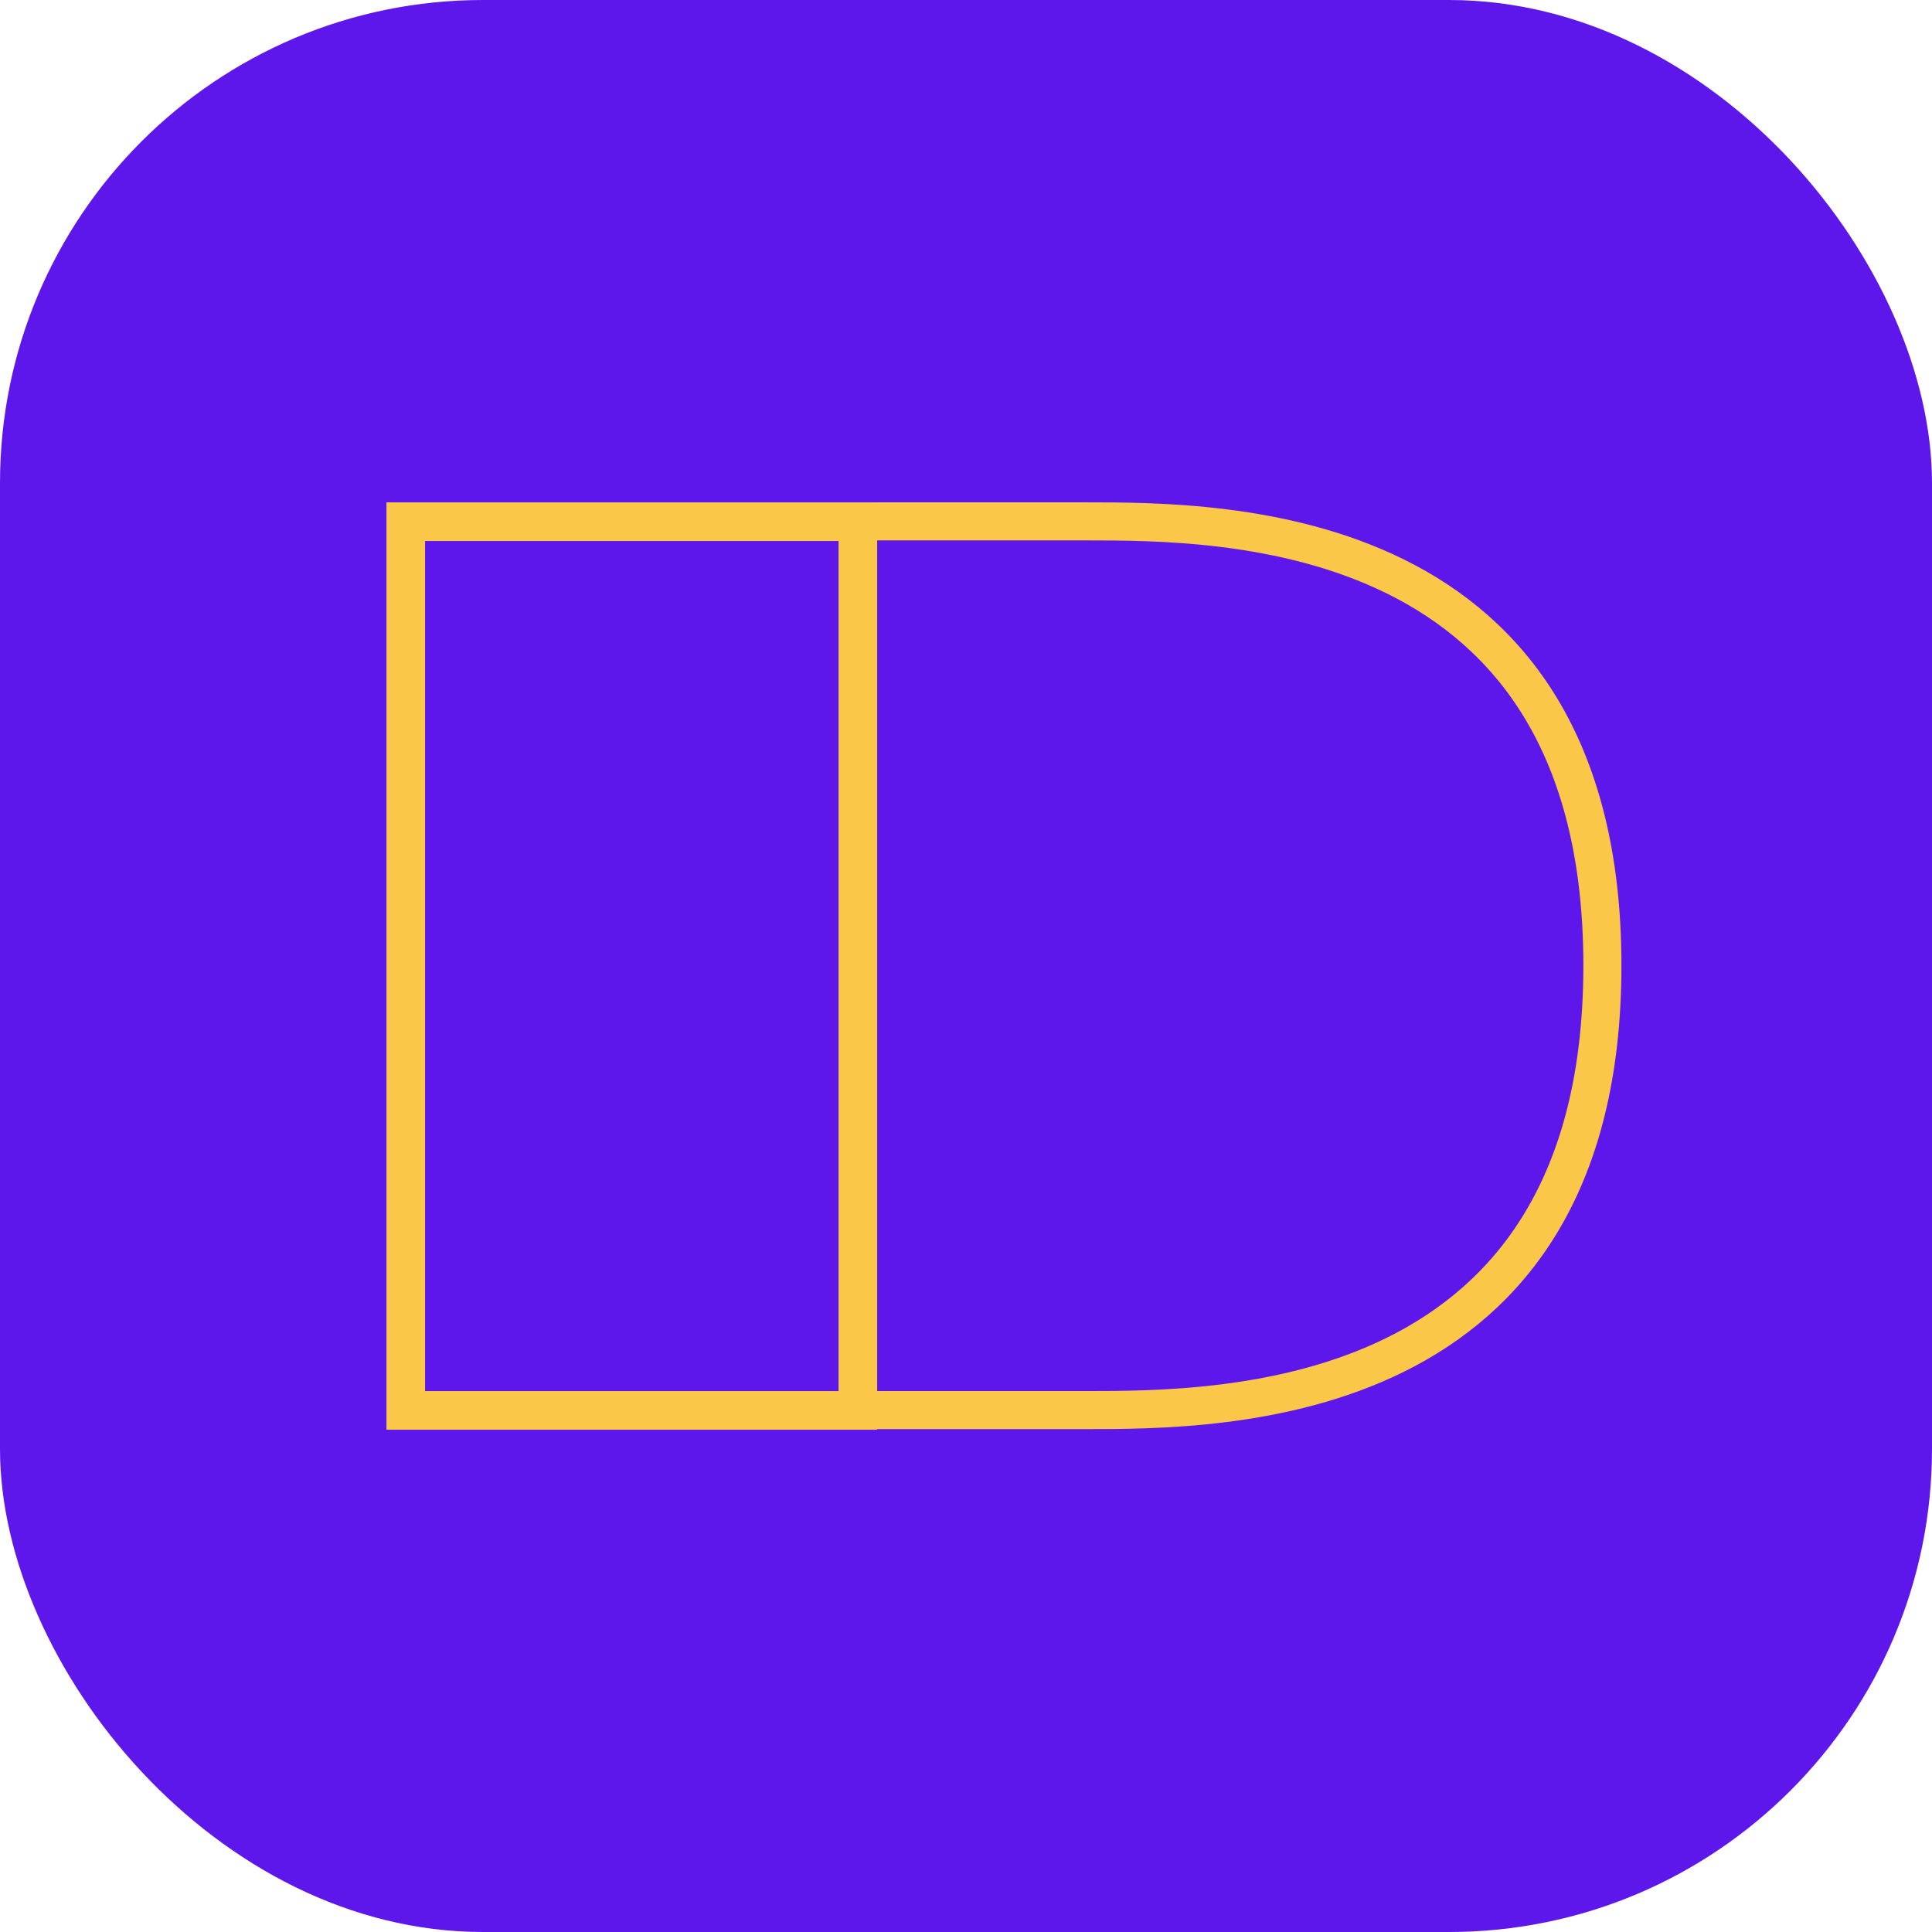 <svg xmlns="http://www.w3.org/2000/svg" width="500" height="500" preserveAspectRatio="xMidYMid" version="1.0"><rect width="500" height="500" fill="#5e17eb" stroke-width="0" class="background" rx="125" ry="125" style="paint-order:markers fill stroke"/><g fill="none" stroke="#fac748" class="icon"><path stroke-width="10" d="M-4.99 5.01h117v230h-117z" transform="translate(110 130)"/><path stroke-width="9.85" d="M117 4.93h53.7c36.1 0 134-.159 134 115-.034 115-97.9 115-134 115H117" transform="translate(110 130)"/></g><style>@media (prefers-color-scheme:dark){.background{fill:#370c8d;display:none}.icon{stroke:#d6b86b}}</style></svg>
